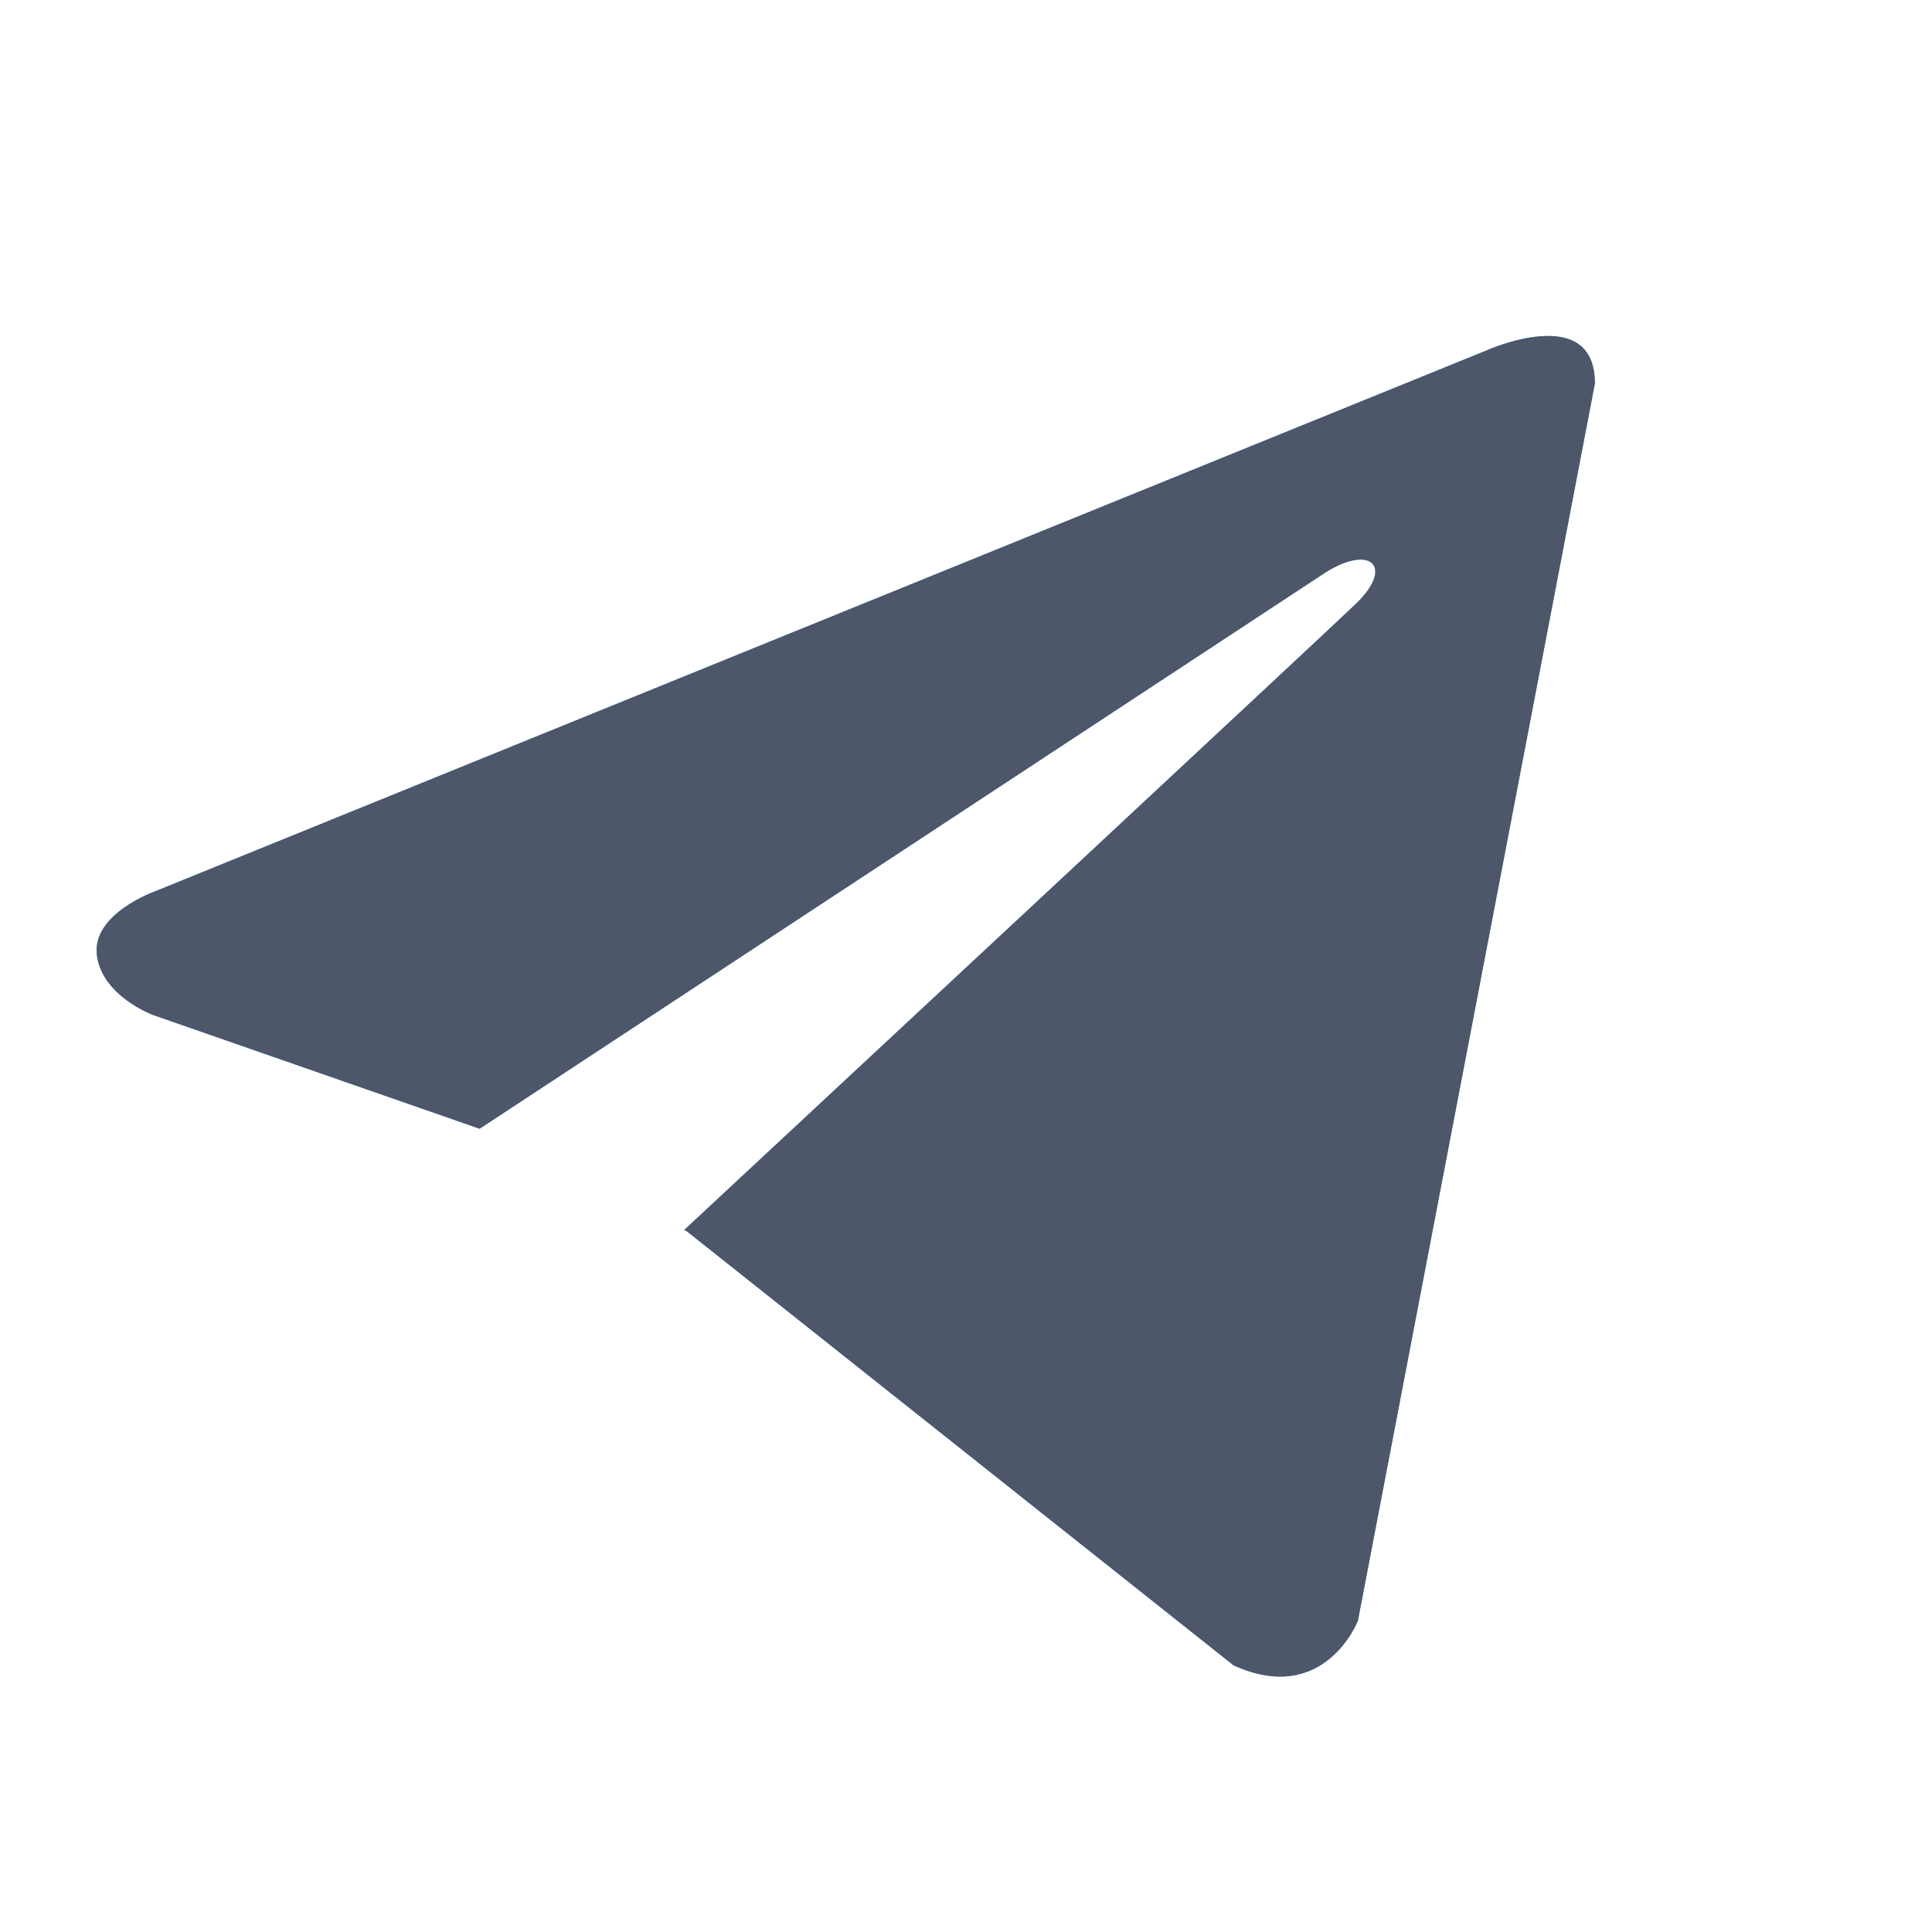 <svg width="49" height="49" viewBox="0 0 49 49" xmlns="http://www.w3.org/2000/svg">
<path d="M40.45 9.726L34.439 41.106C34.439 41.106 33.598 43.282 31.288 42.238L17.419 31.227L17.355 31.194C19.228 29.452 33.755 15.927 34.39 15.314C35.373 14.364 34.762 13.799 33.621 14.516L12.164 28.627L3.885 25.743C3.885 25.743 2.582 25.263 2.457 24.22C2.33 23.174 3.928 22.609 3.928 22.609L37.676 8.899C37.676 8.899 40.45 7.637 40.45 9.726Z" fill="#27A6E5"/>
<path d="M40.45 9.726L34.439 41.106C34.439 41.106 33.598 43.282 31.288 42.238L17.419 31.227L17.355 31.194C19.228 29.452 33.755 15.927 34.39 15.314C35.373 14.364 34.762 13.799 33.621 14.516L12.164 28.627L3.885 25.743C3.885 25.743 2.582 25.263 2.457 24.22C2.33 23.174 3.928 22.609 3.928 22.609L37.676 8.899C37.676 8.899 40.45 7.637 40.45 9.726Z" fill="#4E566A"/>
</svg>
